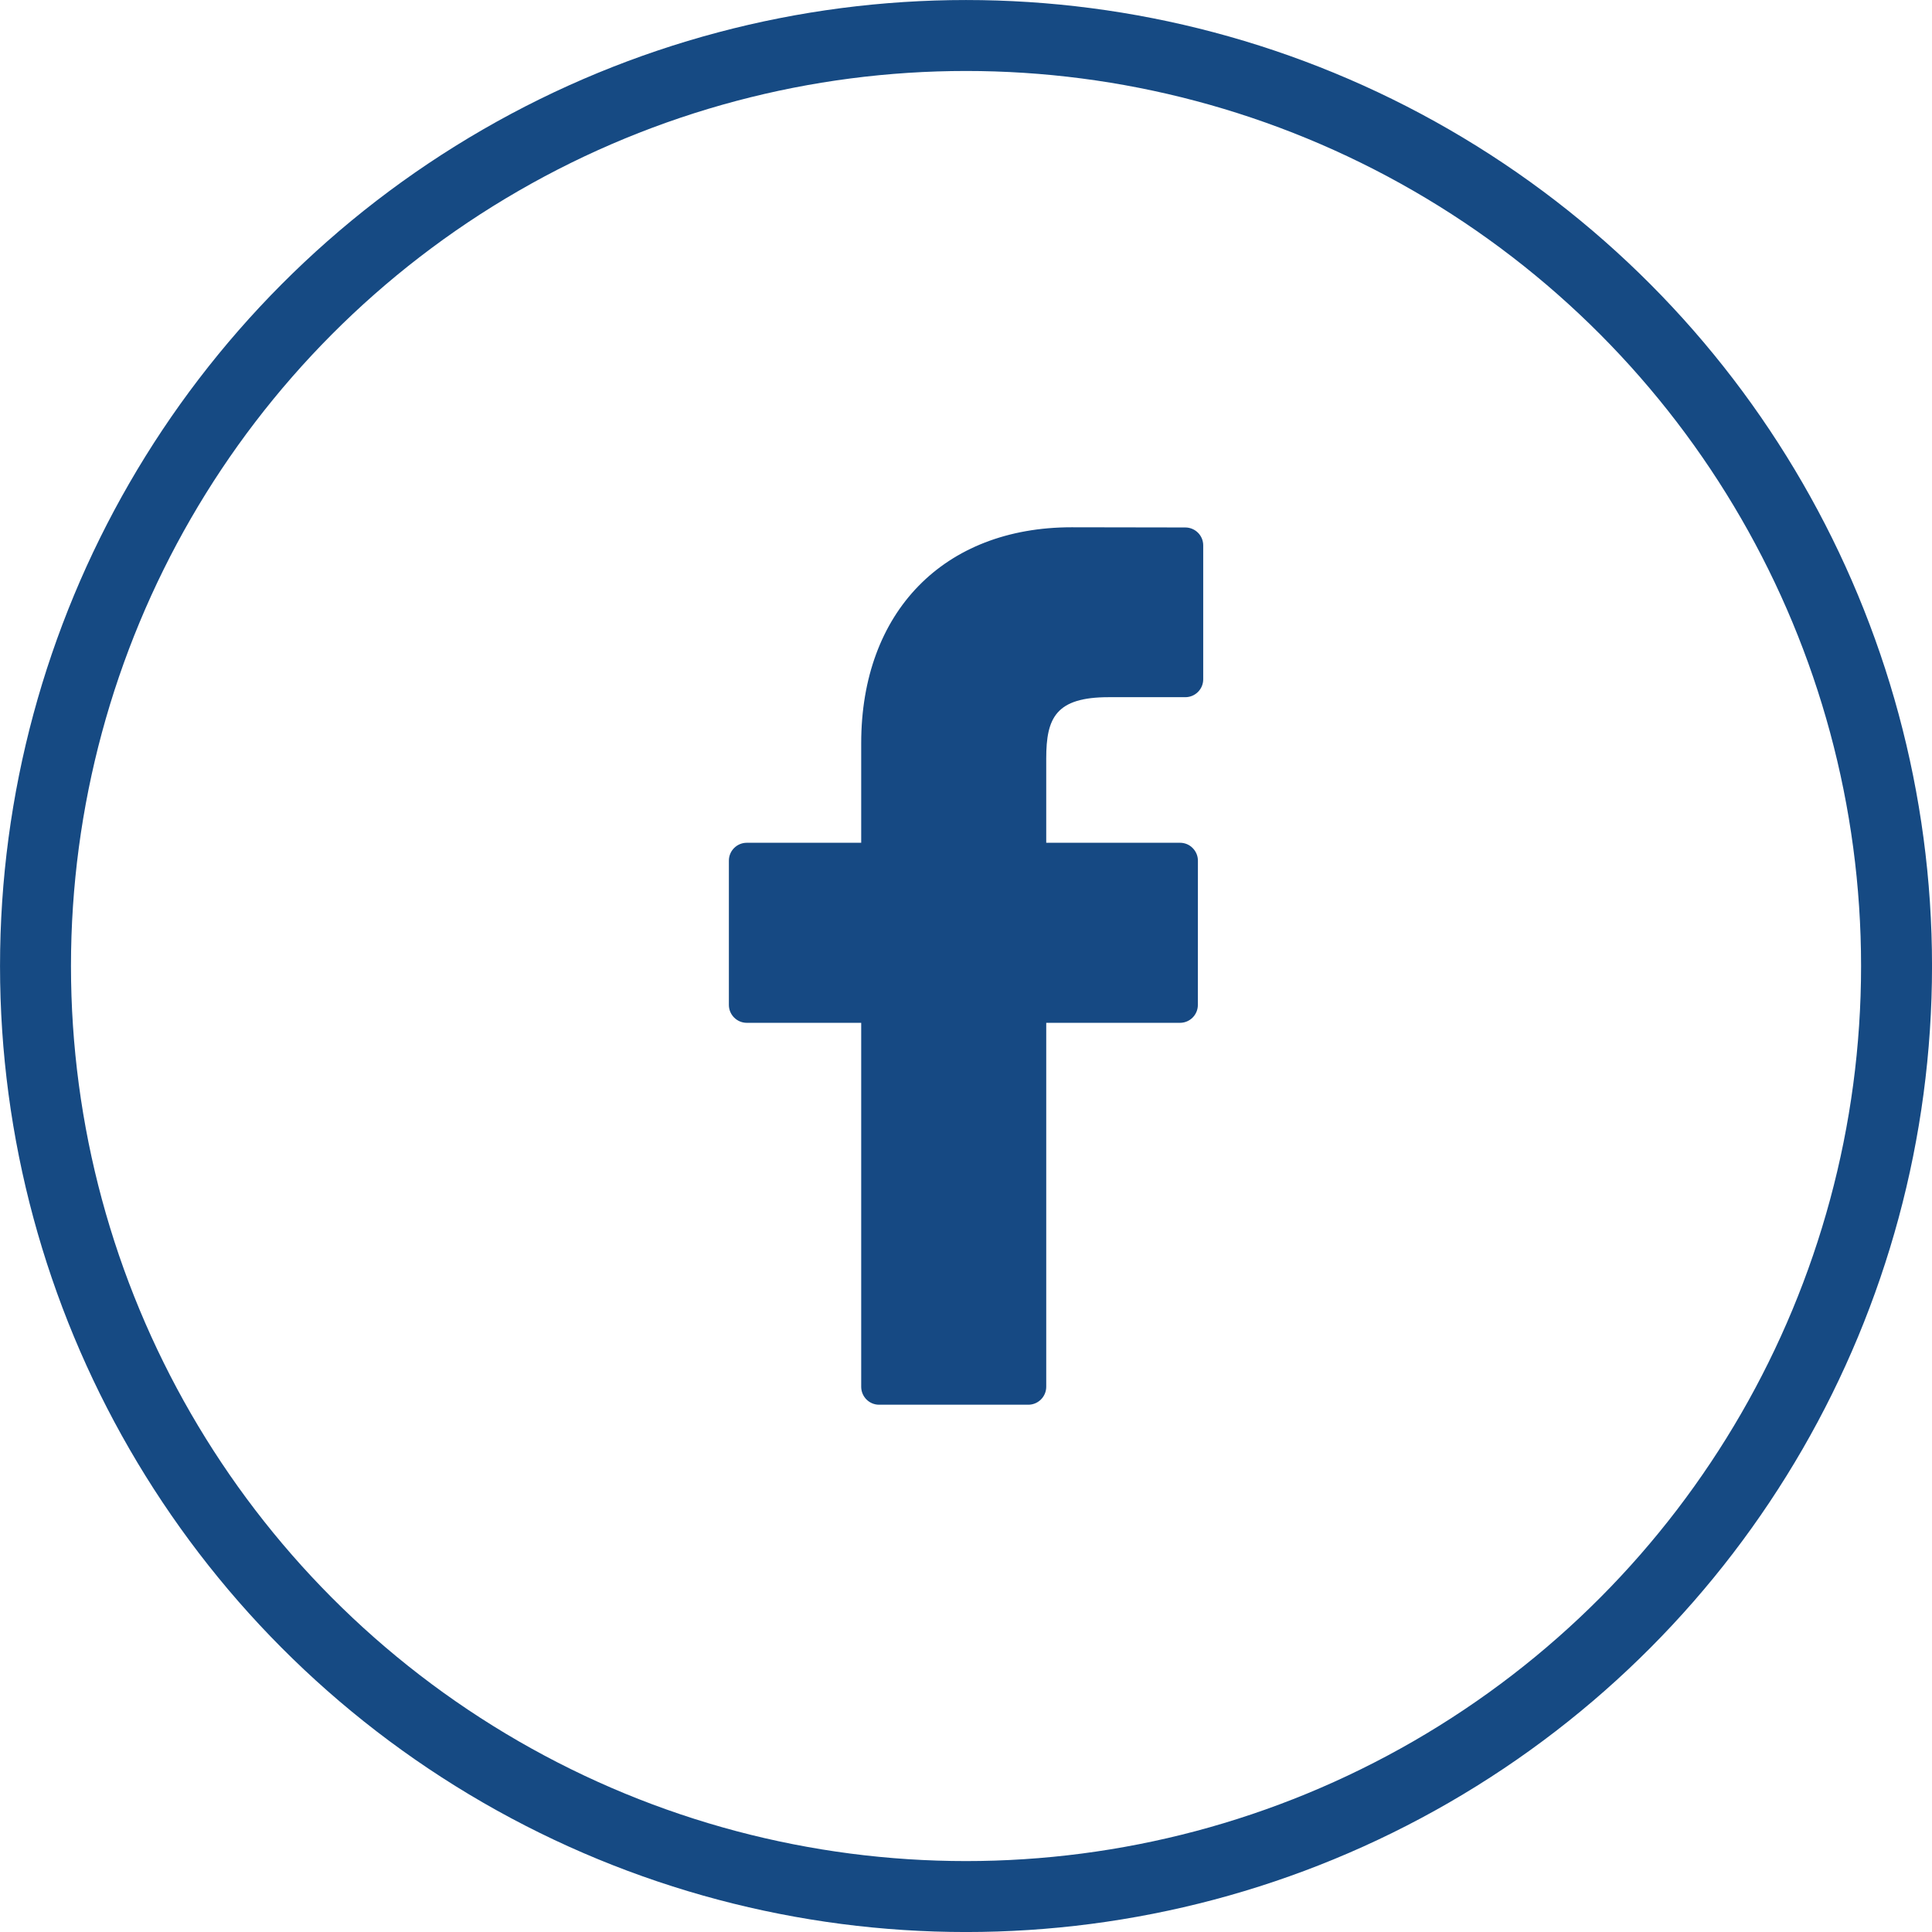 <?xml version="1.0" encoding="utf-8"?>
<!-- Generator: Adobe Illustrator 13.0.0, SVG Export Plug-In . SVG Version: 6.00 Build 14948)  -->
<!DOCTYPE svg PUBLIC "-//W3C//DTD SVG 1.1//EN" "http://www.w3.org/Graphics/SVG/1.1/DTD/svg11.dtd">
<svg version="1.1" id="Layer_1" xmlns="http://www.w3.org/2000/svg" xmlns:xlink="http://www.w3.org/1999/xlink" x="0px" y="0px"
	 width="41.525px" height="41.525px" viewBox="0 0 41.525 41.525" enable-background="new 0 0 41.525 41.525" xml:space="preserve">
<g>
	<g>
		<path fill="#164983" d="M25.477,11.337l-2.445-0.004c-2.748,0-4.522,1.821-4.522,4.642v2.139h-2.459
			c-0.212,0-0.385,0.172-0.385,0.384v3.101c0,0.213,0.174,0.385,0.385,0.385h2.459v7.822c0,0.212,0.171,0.386,0.384,0.386h3.208
			c0.213,0,0.385-0.174,0.385-0.386v-7.822h2.874c0.213,0,0.385-0.172,0.385-0.385l0.001-3.101c0-0.102-0.041-0.199-0.113-0.271
			c-0.071-0.073-0.169-0.113-0.272-0.113h-2.875v-1.813c0-0.872,0.207-1.316,1.343-1.316l1.646,0c0.213,0,0.385-0.172,0.385-0.384
			v-2.88C25.861,11.509,25.689,11.338,25.477,11.337z"/>
	</g>
</g>
<circle fill="none" stroke="#164A83" stroke-width="1.525" cx="20.763" cy="20.763" r="20"/>
</svg>

